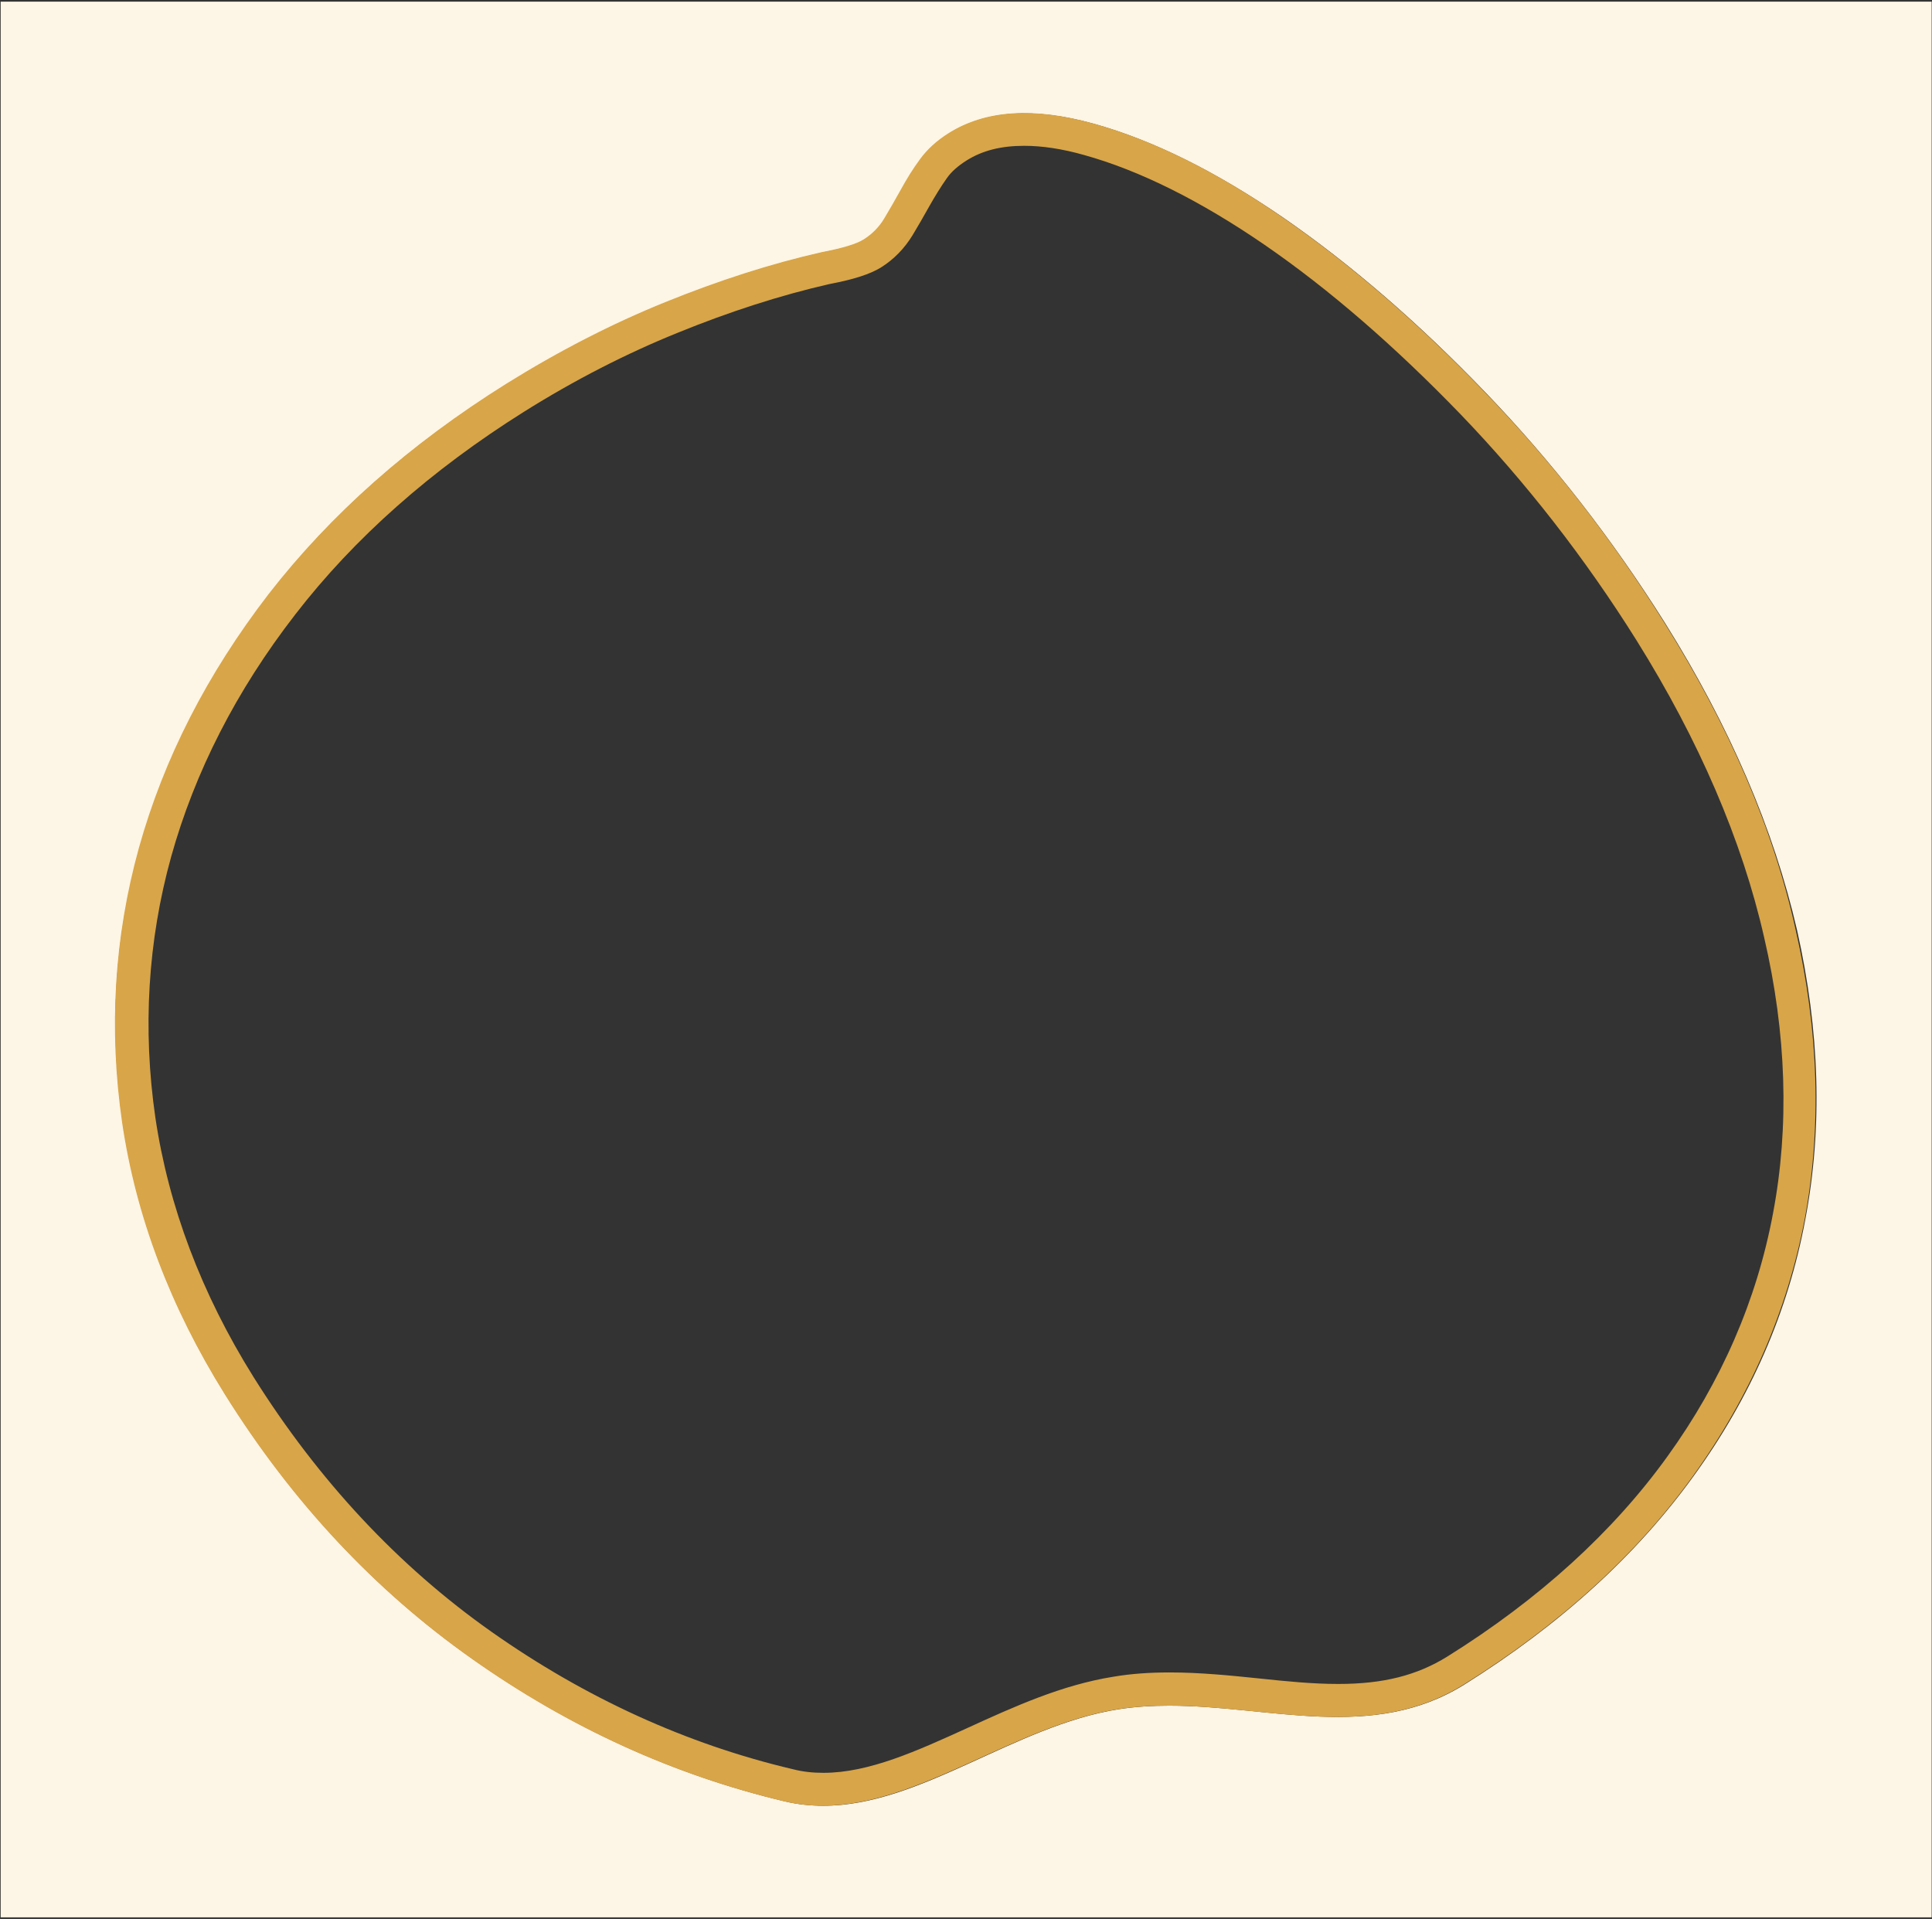 <?xml version="1.0" encoding="utf-8"?>
<!-- Generator: Adobe Illustrator 26.0.1, SVG Export Plug-In . SVG Version: 6.00 Build 0)  -->
<svg version="1.1" id="Livello_1" xmlns="http://www.w3.org/2000/svg" xmlns:xlink="http://www.w3.org/1999/xlink" x="0px" y="0px"
	 viewBox="0 0 587 583" style="enable-background:new 0 0 587 583;" xml:space="preserve" preserveAspectRatio="none">
<rect x="0" y="0" width="587" height="583" fill="#333333" stroke="none"/>
<style type="text/css">
	.st0{fill:#FDF5E5;}
	.st1{fill:#D8A548;}
	.st2{fill:#D8A548;}
</style>
<g>
	<path class="st0" d="M0.2,0.5v582h586.7V0.5H0.2z M548.5,370.5c-5.2,27.9-16.5,53.9-33.9,77.9c-17.4,24.1-40.6,45.2-69.7,63.4
		c-27.9,17.4-58.9,6.4-89.6,6.4c-5.2,0-10.4,0.3-15.5,1.1c-31.6,5-60.2,29.4-89.7,29.3c-3.8,0-7.7-0.4-11.5-1.3
		c-33.7-8-65.4-22.4-95-43.3C114,483.2,89,456.4,68.5,423.7c-16.6-26.6-27-54.1-31.2-82.6c-4.2-28.5-2.5-56.2,5.1-83.4
		c7.5-27.1,20.7-52.8,39.4-77.1c18.7-24.3,42.8-45.6,72.2-63.9c15.9-9.9,32-18.2,48.3-24.8c16.3-6.6,32.2-11.7,47.6-15.2
		c6.2-1.2,10.4-2.4,12.6-3.8c2.6-1.7,4.8-3.8,6.4-6.5c1.6-2.7,3.3-5.6,5-8.7c1.7-3.1,3.7-6.2,5.8-9.2c2.1-3,5.1-5.7,8.8-8
		c11.1-7,25.7-7.9,43.8-2.9c18,5,37.3,14.6,57.7,28.6c20.4,14.1,40.8,31.7,61.2,52.9c20.4,21.2,38.6,44.6,54.7,70.2
		c19.7,31.5,33,62.6,40.1,93.3C552.9,313.3,553.8,342.6,548.5,370.5z"/>
	<path class="st1" d="M505.7,189.2c-16-25.6-34.2-49-54.7-70.2c-20.4-21.2-40.8-38.8-61.2-52.9c-20.4-14.1-39.6-23.6-57.7-28.6
		c-18-5-32.6-4.1-43.8,2.9c-3.7,2.3-6.6,5-8.8,8c-2.2,3-4.1,6.1-5.8,9.2c-1.7,3.1-3.4,6-5,8.7c-1.6,2.7-3.8,4.9-6.4,6.5
		c-2.1,1.3-6.3,2.6-12.6,3.8c-15.5,3.5-31.3,8.6-47.6,15.2c-16.3,6.6-32.4,14.9-48.3,24.8c-29.4,18.4-53.4,39.7-72.2,63.9
		c-18.7,24.3-31.8,49.9-39.4,77.1c-7.5,27.1-9.2,54.9-5.1,83.4c4.2,28.5,14.6,56,31.2,82.6c20.4,32.7,45.5,59.5,75.1,80.4
		c29.6,20.9,61.3,35.3,95,43.3c3.9,0.9,7.7,1.3,11.5,1.3c29.5,0,58.2-24.3,89.7-29.3c5.1-0.8,10.3-1.1,15.5-1.1
		c30.7,0,61.7,11,89.6-6.4c29.1-18.2,52.4-39.3,69.7-63.4c17.3-24.1,28.6-50.1,33.9-77.9c5.2-27.9,4.3-57.2-2.7-87.9
		C538.8,251.8,525.4,220.7,505.7,189.2z M538.7,368.6c-4.9,26.3-15.7,51.2-32.1,73.9c-16.5,22.9-39,43.4-66.9,60.8
		c-9.2,5.7-19.4,8.3-33.1,8.3c-7.8,0-15.8-0.8-24.3-1.7c-8.7-0.9-17.8-1.8-26.9-1.8c-6.2,0-11.8,0.4-17.1,1.3
		c-15.7,2.5-30.2,9.1-44.2,15.5c-15.4,7-30,13.7-43.9,13.7c0,0,0,0,0,0h0c0,0,0,0,0,0c-3.2,0-6.2-0.3-9.3-1.1
		c-32.3-7.6-63.1-21.7-91.5-41.7c-28.4-20-52.7-46.1-72.4-77.5c-15.8-25.3-25.8-51.8-29.8-78.8c-3.9-26.9-2.3-53.6,4.8-79.2
		c7.2-25.8,19.8-50.5,37.7-73.6c17.9-23.2,41.3-43.9,69.5-61.6c15.3-9.6,31.1-17.7,46.7-24c15.7-6.4,31.2-11.4,46.1-14.8
		c7.4-1.4,12.3-3,15.6-5c4-2.5,7.2-5.8,9.7-9.9c1.7-2.8,3.4-5.8,5.2-9c1.6-2.8,3.3-5.6,5.2-8.3c1.4-2,3.4-3.7,5.9-5.3
		c4.9-3.1,10.6-4.5,17.6-4.5c5.4,0,11.5,0.9,18.2,2.8c16.9,4.7,35.3,13.9,54.7,27.2c19.8,13.6,39.8,31,59.7,51.6
		c19.8,20.6,37.8,43.7,53.4,68.6c19,30.4,32.1,60.8,38.8,90.3C542.8,314,543.7,342.2,538.7,368.6z"/>
	<polygon class="st2" points="250.1,538.7 250.1,538.7 250.1,538.7 	"/>
</g>
</svg>
